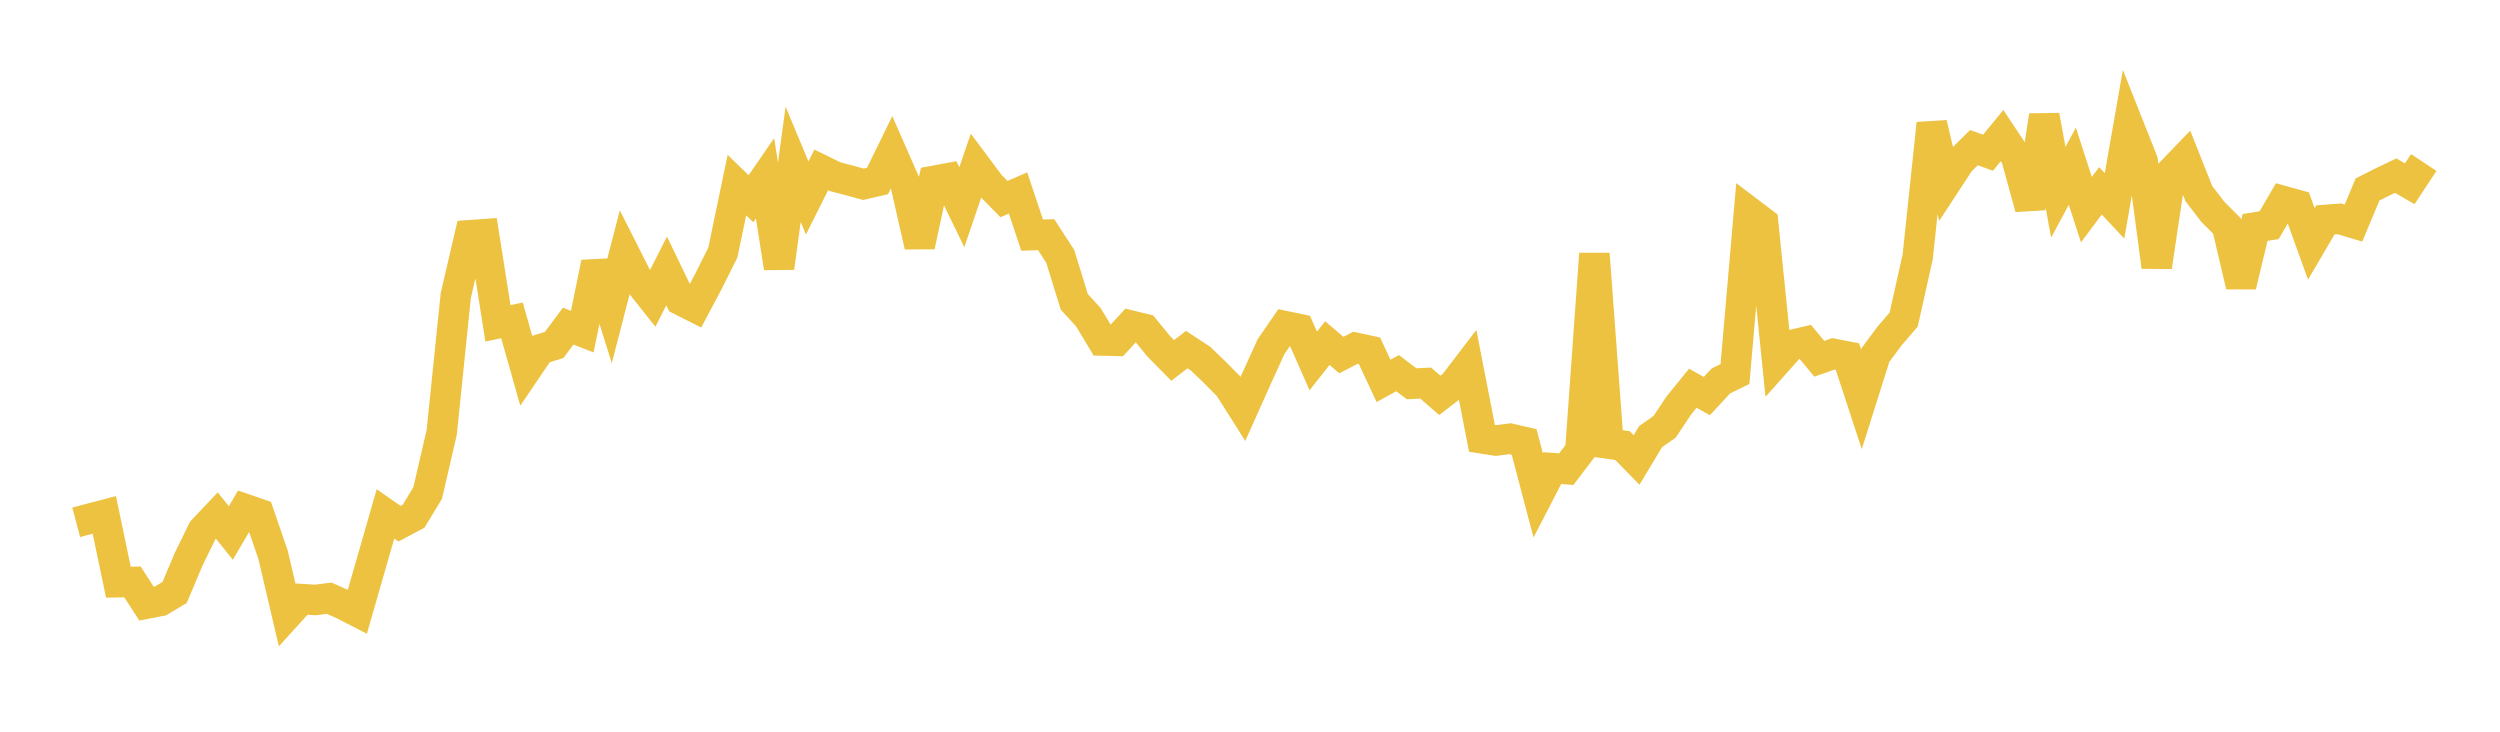 <svg width="164" height="48" xmlns="http://www.w3.org/2000/svg" xmlns:xlink="http://www.w3.org/1999/xlink"><path fill="none" stroke="rgb(237,194,64)" stroke-width="2" d="M5,34.264L5.922,34.018L6.844,33.777L7.766,38.191L8.689,38.174L9.611,39.597L10.533,39.418L11.455,38.865L12.377,36.681L13.299,34.794L14.222,33.819L15.144,34.964L16.066,33.389L16.988,33.708L17.91,36.385L18.832,40.317L19.754,39.3L20.677,39.358L21.599,39.244L22.521,39.656L23.443,40.129L24.365,36.919L25.287,33.712L26.21,34.353L27.132,33.864L28.054,32.343L28.976,28.369L29.898,19.394L30.82,15.432L31.743,15.367L32.665,21.211L33.587,21.017L34.509,24.275L35.431,22.916L36.353,22.629L37.275,21.393L38.198,21.755L39.12,17.239L40.042,20.184L40.964,16.613L41.886,18.435L42.808,19.593L43.731,17.774L44.653,19.686L45.575,20.152L46.497,18.413L47.419,16.566L48.341,12.142L49.263,13.038L50.186,11.696L51.108,17.57L52.03,10.778L52.952,12.986L53.874,11.145L54.796,11.596L55.719,11.835L56.641,12.088L57.563,11.875L58.485,9.992L59.407,12.089L60.329,16.144L61.251,11.868L62.174,11.697L63.096,13.593L64.018,10.886L64.94,12.121L65.862,13.06L66.784,12.658L67.707,15.424L68.629,15.395L69.551,16.814L70.473,19.8L71.395,20.807L72.317,22.337L73.24,22.359L74.162,21.356L75.084,21.582L76.006,22.709L76.928,23.647L77.85,22.933L78.772,23.541L79.695,24.43L80.617,25.361L81.539,26.818L82.461,24.759L83.383,22.734L84.305,21.397L85.228,21.59L86.15,23.679L87.072,22.508L87.994,23.292L88.916,22.812L89.838,23.012L90.76,24.985L91.683,24.48L92.605,25.176L93.527,25.131L94.449,25.935L95.371,25.224L96.293,24.017L97.216,28.756L98.138,28.9L99.06,28.779L99.982,28.991L100.904,32.493L101.826,30.708L102.749,30.776L103.671,29.561L104.593,16.652L105.515,29.103L106.437,29.232L107.359,30.175L108.281,28.642L109.204,27.991L110.126,26.605L111.048,25.469L111.97,25.982L112.892,24.988L113.814,24.539L114.737,13.905L115.659,14.603L116.581,23.673L117.503,22.639L118.425,22.425L119.347,23.536L120.269,23.213L121.192,23.391L122.114,26.199L123.036,23.278L123.958,22.036L124.88,20.967L125.802,16.842L126.725,8.104L127.647,12L128.569,10.591L129.491,9.683L130.413,10.019L131.335,8.894L132.257,10.289L133.18,13.646L134.102,7.584L135.024,12.611L135.946,10.905L136.868,13.753L137.79,12.52L138.713,13.506L139.635,8.238L140.557,10.56L141.479,17.504L142.401,11.338L143.323,10.381L144.246,12.703L145.168,13.901L146.09,14.824L147.012,18.756L147.934,14.921L148.856,14.772L149.778,13.189L150.701,13.446L151.623,16L152.545,14.426L153.467,14.357L154.389,14.632L155.311,12.43L156.234,11.963L157.156,11.522L158.078,12.056L159,10.661"></path></svg>